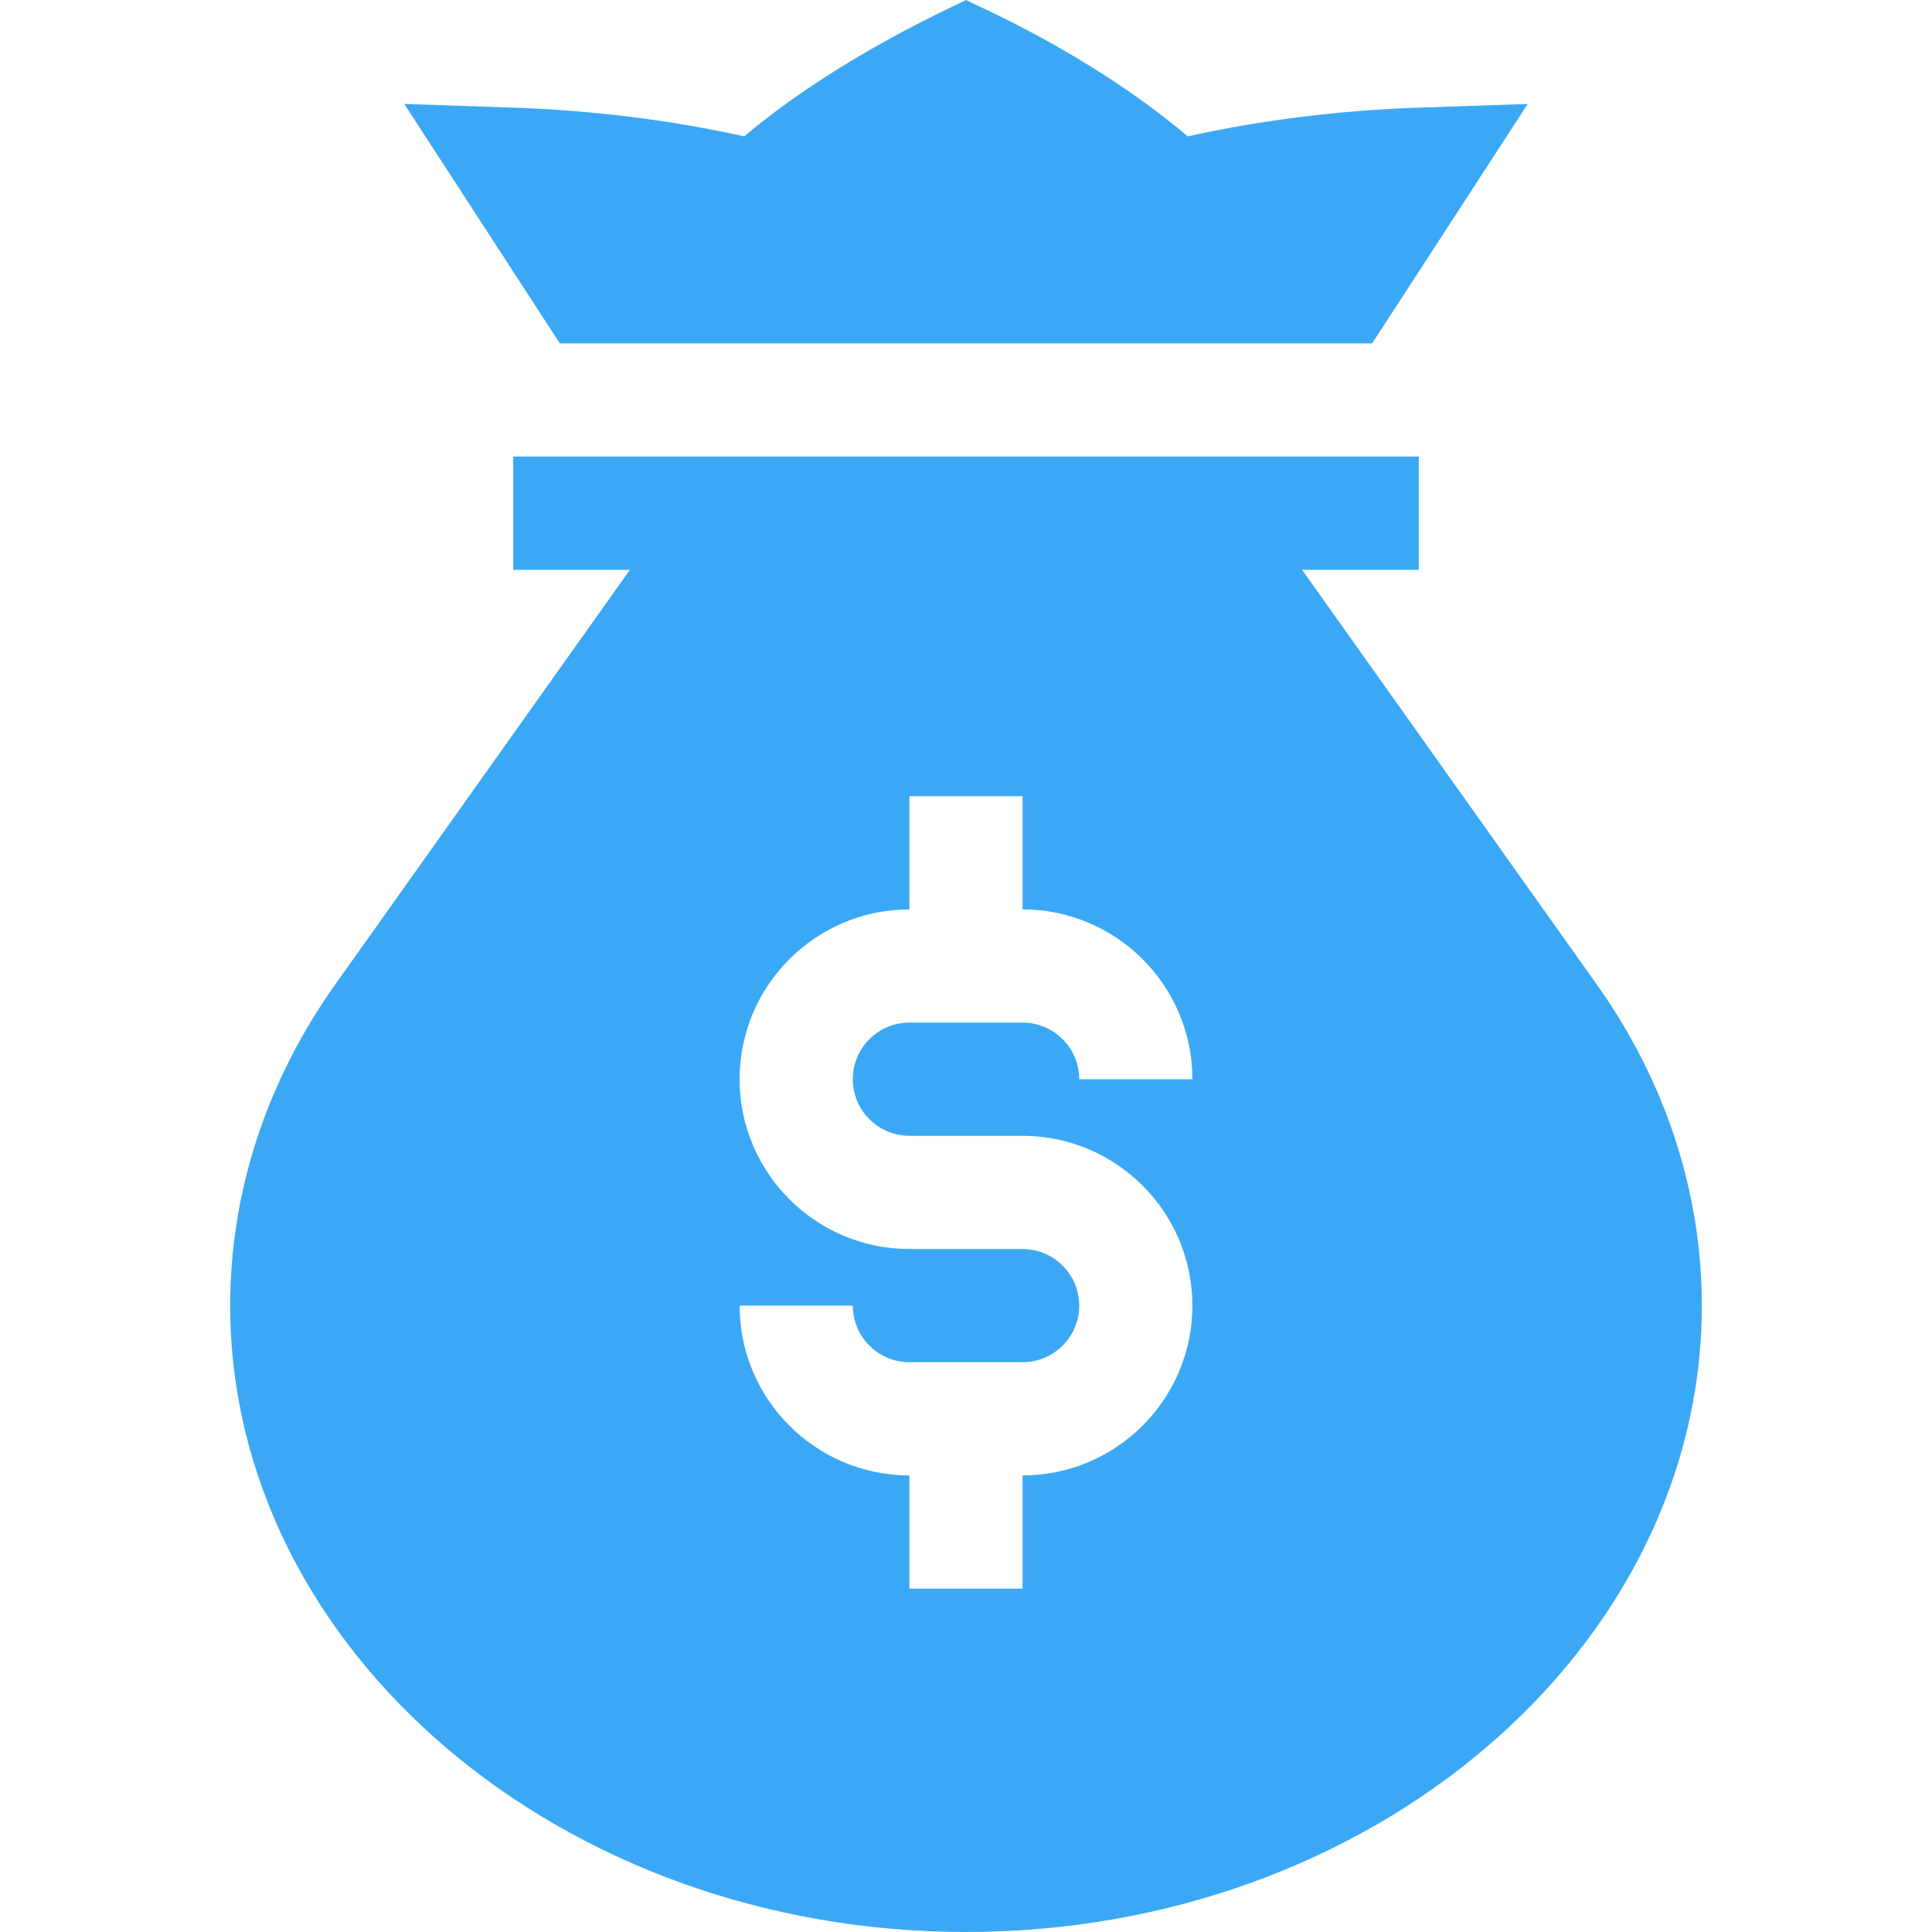 <svg width="65" height="65" viewBox="0 0 65 65" fill="none" xmlns="http://www.w3.org/2000/svg">
<path d="M57.256 43.926C57.256 40.114 56.036 36.381 53.73 33.134L43.807 19.17H47.734V15.361H17.266V19.17H21.193L11.27 33.134C8.964 36.381 7.744 40.114 7.744 43.926C7.744 55.476 18.85 65 32.5 65C46.15 65 57.256 55.476 57.256 43.926ZM30.596 38.213H34.404C37.554 38.213 40.117 40.776 40.117 43.926C40.117 47.076 37.554 49.639 34.404 49.639V53.447H30.596V49.639C27.445 49.639 24.883 47.076 24.883 43.926H28.691C28.691 44.976 29.545 45.83 30.596 45.83H34.404C35.455 45.83 36.309 44.976 36.309 43.926C36.309 42.875 35.455 42.022 34.404 42.022H30.596C27.445 42.022 24.883 39.459 24.883 36.309C24.883 33.158 27.445 30.596 30.596 30.596V26.787H34.404V30.596C37.554 30.596 40.117 33.158 40.117 36.309H36.309C36.309 35.258 35.455 34.404 34.404 34.404H30.596C29.545 34.404 28.691 35.258 28.691 36.309C28.691 37.359 29.545 38.213 30.596 38.213Z" fill="#3BA8F6"/>
<path d="M32.5 0C32.108 0.21 28.181 1.931 25.04 4.588C22.535 4.034 19.904 3.708 17.204 3.619L13.602 3.498L18.835 11.553H46.164L51.398 3.498L47.795 3.619C45.095 3.708 42.464 4.034 39.959 4.588C36.664 1.801 32.905 0.217 32.5 0Z" fill="#3BA8F6"/>
</svg>
